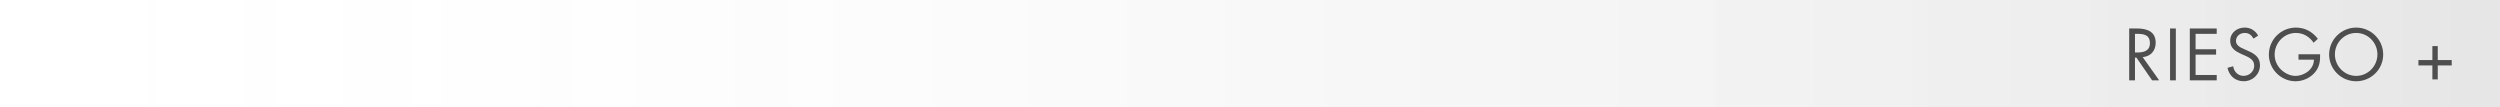 <?xml version="1.0" encoding="utf-8"?>
<!-- Generator: Adobe Illustrator 16.0.0, SVG Export Plug-In . SVG Version: 6.00 Build 0)  -->
<!DOCTYPE svg PUBLIC "-//W3C//DTD SVG 1.1//EN" "http://www.w3.org/Graphics/SVG/1.1/DTD/svg11.dtd">
<svg version="1.1" id="Layer_1" xmlns="http://www.w3.org/2000/svg" xmlns:xlink="http://www.w3.org/1999/xlink" x="0px" y="0px"
	 width="280px" height="12px" viewBox="0 0 280 12" enable-background="new 0 0 280 12" xml:space="preserve">
<linearGradient id="SVGID_1_" gradientUnits="userSpaceOnUse" x1="-389.141" y1="-841.445" x2="-109.141" y2="-841.445" gradientTransform="matrix(1 0 0 -1 389.141 -835.445)">
	<stop  offset="0" style="stop-color:#FFFFFF;stop-opacity:0"/>
	<stop  offset="1" style="stop-color:#000000;stop-opacity:0.1"/>
</linearGradient>
<rect fill="url(#SVGID_1_)" width="280" height="12"/>
<g>
	<path fill="#4E4E4E" d="M239.117,9h-0.647V3.19h0.84c1.102,0,2.127,0.293,2.127,1.603c0,0.894-0.562,1.526-1.457,1.603L241.829,9
		h-0.794l-1.757-2.551h-0.161V9z M239.117,5.879h0.2c0.731,0,1.472-0.139,1.472-1.041c0-0.956-0.701-1.048-1.479-1.048h-0.192V5.879
		z"/>
	<path fill="#4E4E4E" d="M243.693,9h-0.647V3.19h0.647V9z"/>
	<path fill="#4E4E4E" d="M245.258,3.19h3.013v0.601h-2.366v1.726h2.297v0.601h-2.297v2.281h2.366V9h-3.013V3.19z"/>
	<path fill="#4E4E4E" d="M252.393,4.323c-0.23-0.401-0.508-0.632-1.002-0.632c-0.516,0-0.963,0.37-0.963,0.901
		c0,0.501,0.517,0.732,0.909,0.909l0.386,0.169c0.755,0.332,1.395,0.709,1.395,1.634c0,1.018-0.816,1.796-1.826,1.796
		c-0.933,0-1.626-0.602-1.811-1.503l0.632-0.178c0.084,0.594,0.539,1.079,1.163,1.079s1.194-0.478,1.194-1.133
		c0-0.678-0.531-0.909-1.071-1.156l-0.354-0.154c-0.678-0.309-1.264-0.655-1.264-1.487c0-0.902,0.764-1.479,1.626-1.479
		c0.647,0,1.194,0.331,1.503,0.901L252.393,4.323z"/>
	<path fill="#4E4E4E" d="M259.853,6.08c0.016,0.786-0.069,1.433-0.601,2.049c-0.532,0.617-1.341,0.972-2.15,0.972
		c-1.634,0-2.99-1.356-2.99-2.99c0-1.665,1.356-3.021,3.029-3.021c1.017,0,1.841,0.455,2.458,1.256l-0.471,0.439
		c-0.485-0.686-1.141-1.094-1.995-1.094c-1.326,0-2.374,1.117-2.374,2.427c0,0.616,0.247,1.202,0.679,1.642
		c0.424,0.424,1.04,0.739,1.648,0.739c1.01,0,2.073-0.739,2.073-1.818h-1.727V6.08H259.853z"/>
	<path fill="#4E4E4E" d="M266.918,6.103c0,1.672-1.372,2.998-3.028,2.998c-1.657,0-3.028-1.326-3.028-2.998
		c0-1.664,1.371-3.013,3.028-3.013C265.546,3.09,266.918,4.438,266.918,6.103z M261.509,6.095c0,1.311,1.063,2.404,2.381,2.404
		s2.381-1.094,2.381-2.404c0-1.317-1.048-2.404-2.381-2.404S261.509,4.777,261.509,6.095z"/>
	<path fill="#4E4E4E" d="M273.028,5.163v1.564h1.564v0.602h-1.564v1.564h-0.601V7.328h-1.564V6.727h1.564V5.163H273.028z"/>
</g>
</svg>

